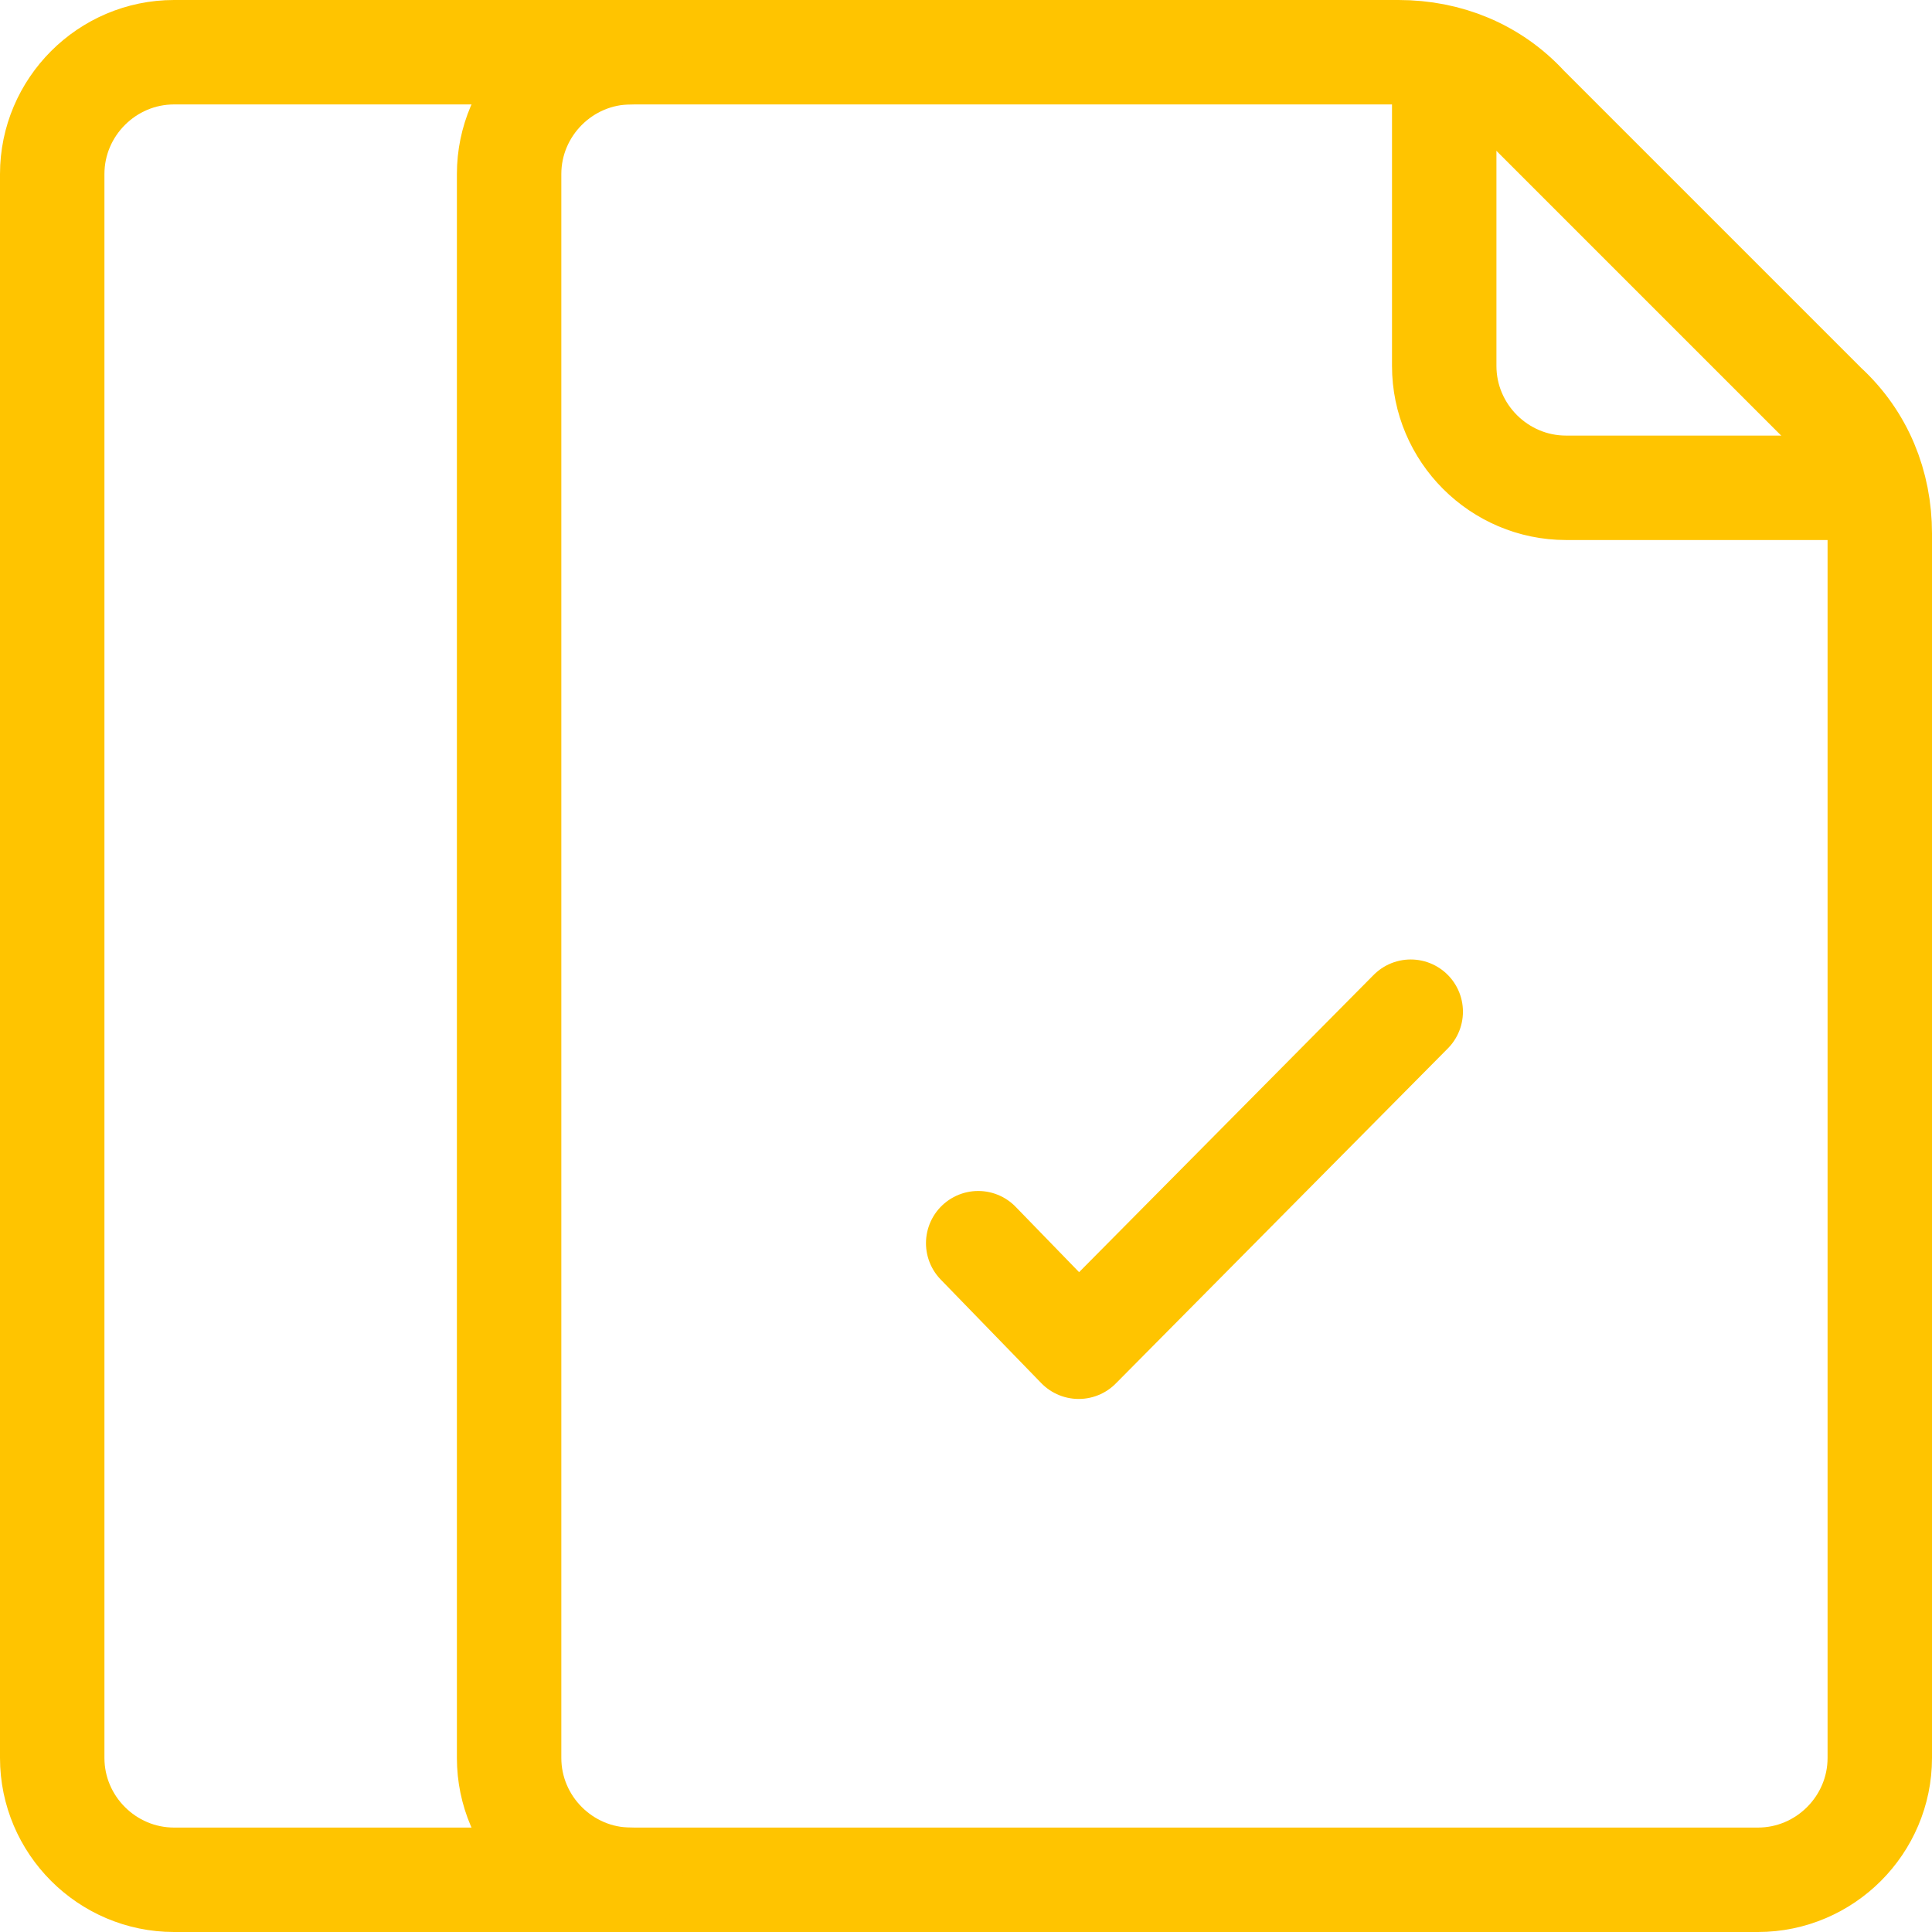 <?xml version="1.0" encoding="UTF-8"?> <svg xmlns="http://www.w3.org/2000/svg" xmlns:xlink="http://www.w3.org/1999/xlink" width="74" height="74" viewBox="0 0 74 74"> <g id="Canvas" fill="none"> <g id="Group"> <g id="Vector"> <path d="M 34.067 0L 4.667 0C 2.1 0 0 2.1 0 4.667L 0 65.333C 0 67.9 2.1 70 4.667 70L 47.833 70C 50.4 70 52.5 67.9 52.5 65.333L 52.5 18.433C 52.5 16.567 51.8 14.817 50.4 13.533L 38.967 2.1C 37.683 0.7 35.933 0 34.067 0Z" stroke-width="4" stroke-miterlimit="10" stroke-linecap="round" stroke-linejoin="round" transform="translate(19.5 2)" stroke="#FFC400"></path> </g> <g id="Vector_2"> <path d="M 22.167 0L 4.667 0C 2.1 0 0 2.1 0 4.667L 0 65.333C 0 67.9 2.1 70 4.667 70L 22.167 70" stroke-width="4" stroke-miterlimit="10" stroke-linecap="round" stroke-linejoin="round" transform="translate(2 2)" stroke="#FFC400"></path> </g> <g id="Vector_3"> <path d="M 8.90096e-07 0L 8.90096e-07 10.85C 8.90096e-07 13.417 2.1 15.517 4.667 15.517L 15.517 15.517" stroke-width="4" stroke-miterlimit="10" stroke-linecap="round" stroke-linejoin="round" transform="translate(55.317 3.167)" stroke="#FFC400"></path> </g> <g id="Vector_4"> <path d="M 1.78019e-06 8.867L 3.85 12.833L 16.567 0" stroke-width="4" stroke-miterlimit="10" stroke-linecap="round" stroke-linejoin="round" transform="translate(37.467 38.75)" stroke="#FFC400"></path> </g> </g> </g> </svg> 